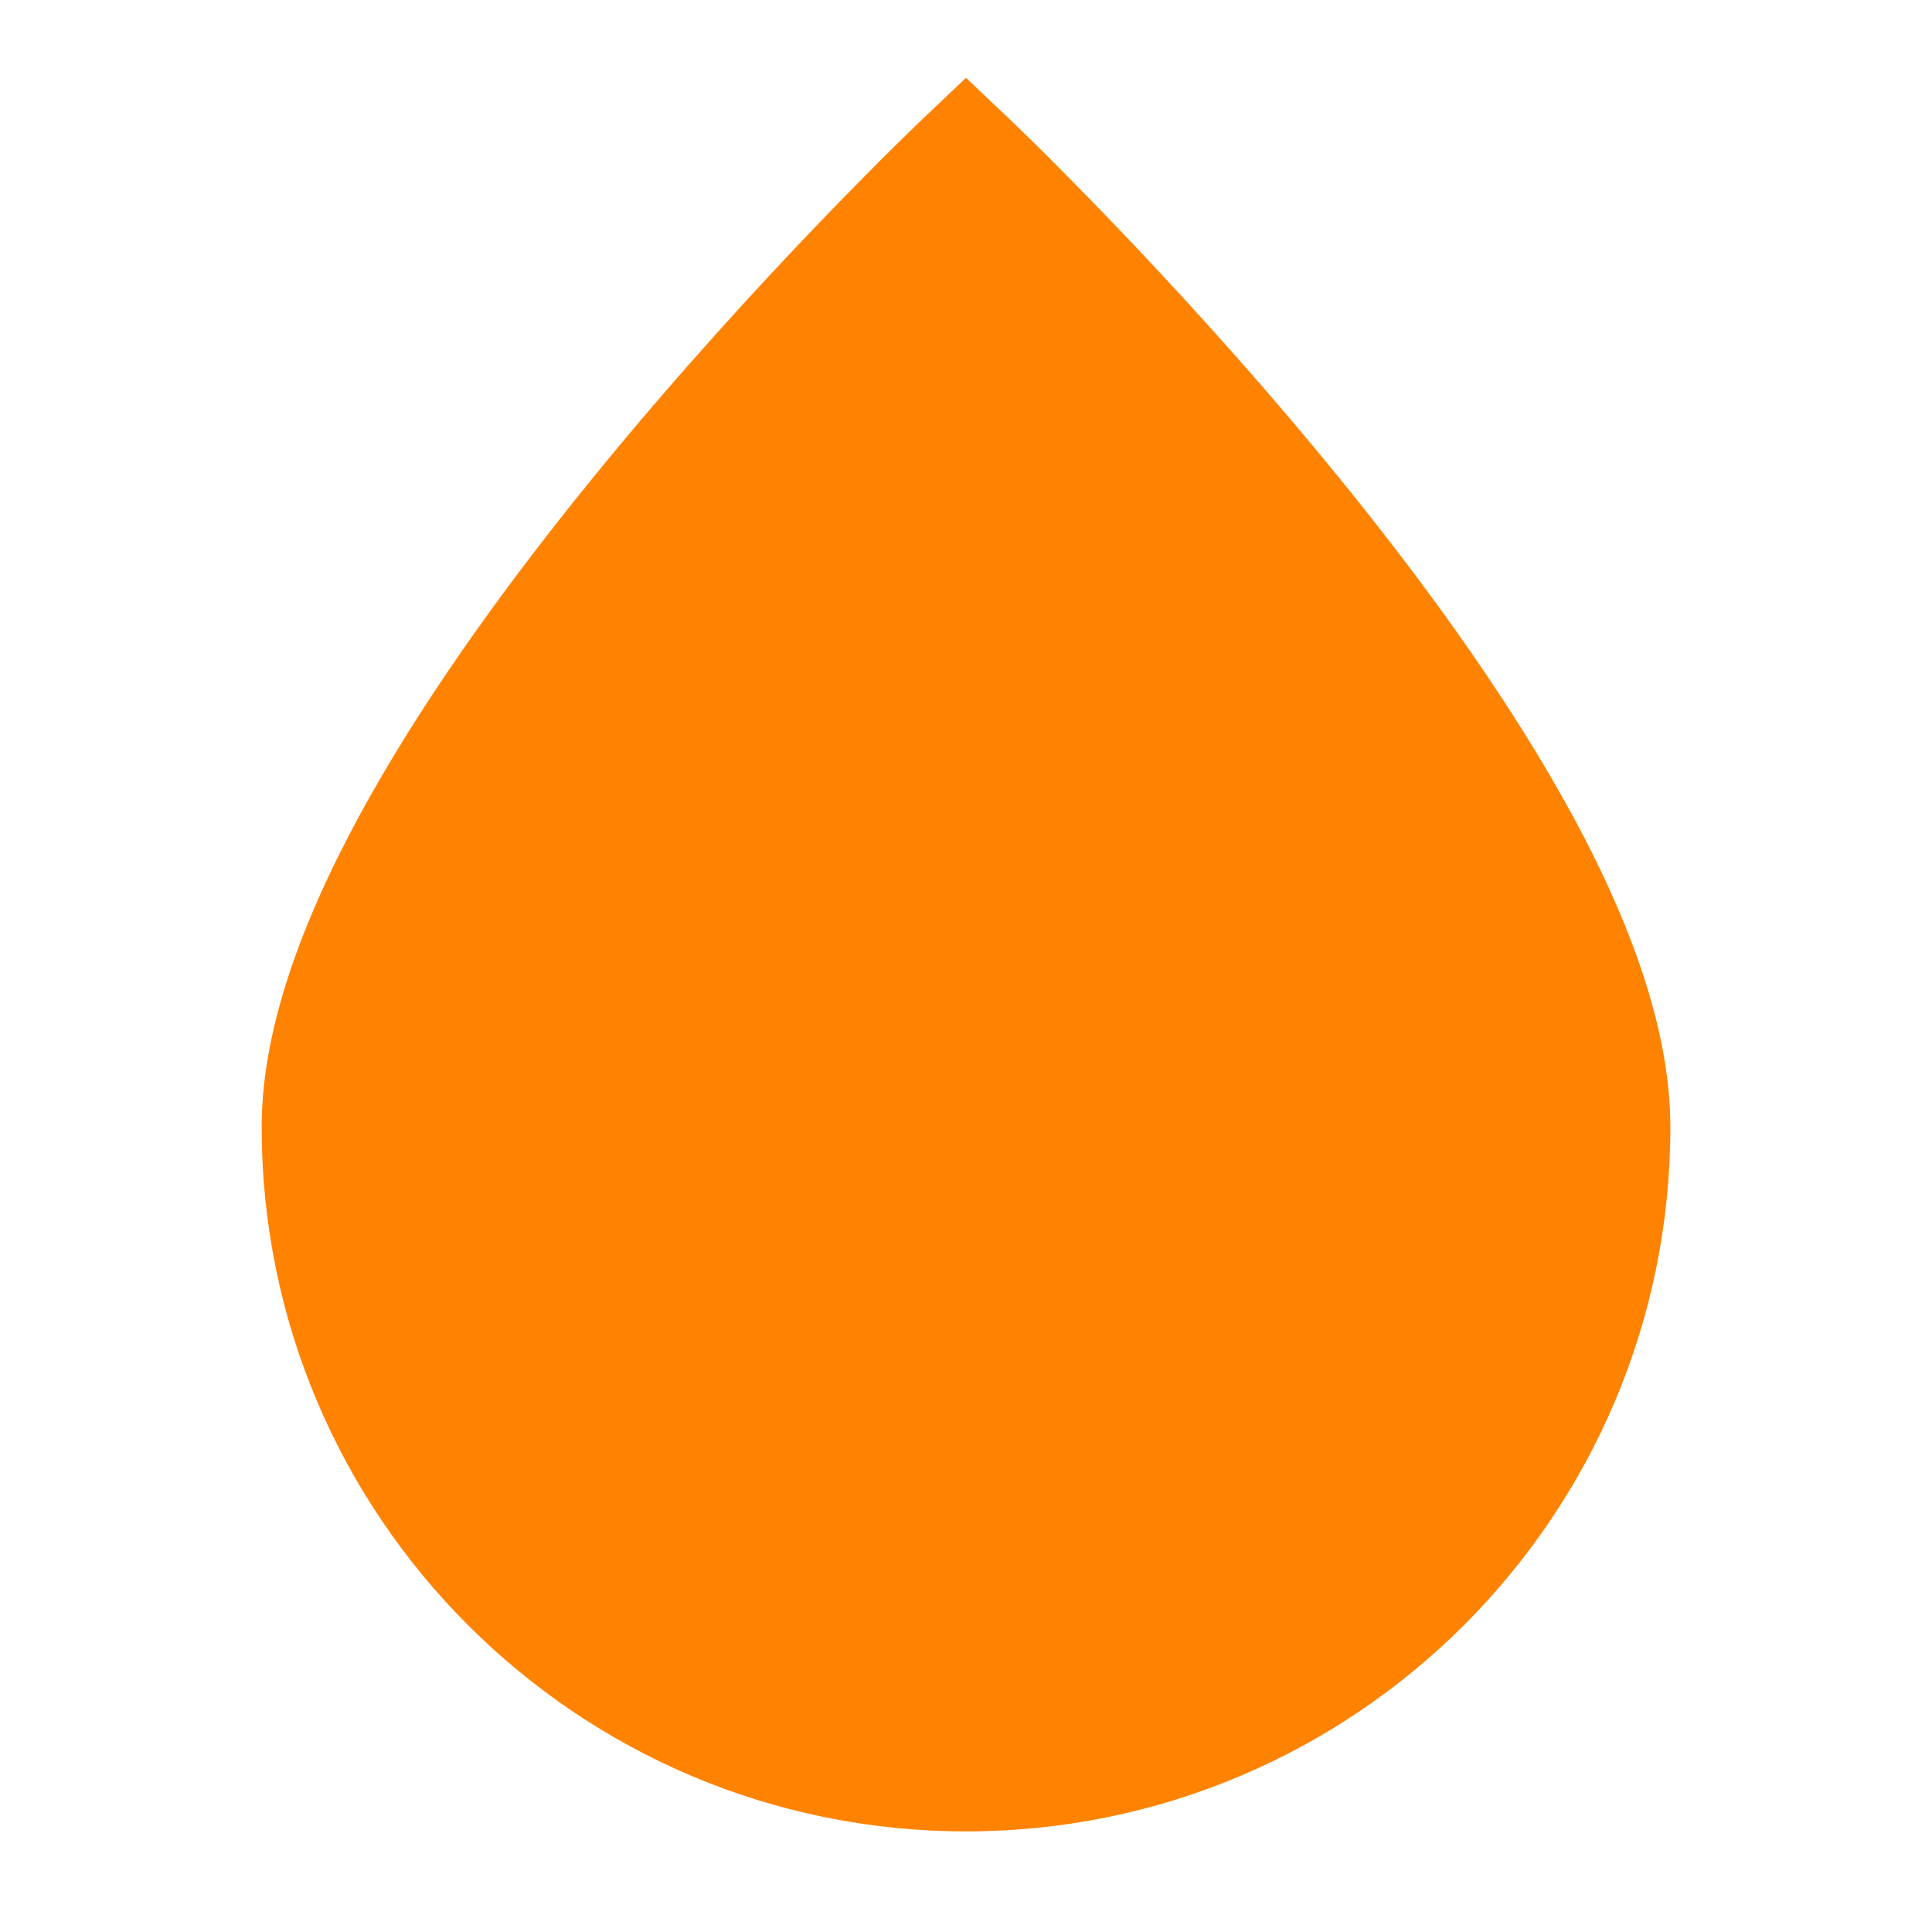 <svg width="42" height="42" viewBox="0 0 42 42" fill="none" xmlns="http://www.w3.org/2000/svg">
<g id="icon / commodities">
<path id="Vector" d="M21 1.692L20.097 2.548L20.085 2.559L20.053 2.59L19.931 2.707C19.825 2.809 19.671 2.959 19.476 3.151C19.087 3.536 18.532 4.093 17.866 4.784C16.538 6.166 14.762 8.093 12.984 10.27C11.209 12.442 9.408 14.891 8.044 17.313C6.7 19.7 5.688 22.222 5.688 24.5C5.688 32.957 12.543 39.813 21 39.813C29.457 39.813 36.312 32.957 36.312 24.5C36.312 22.222 35.3 19.7 33.956 17.313C32.592 14.891 30.791 12.442 29.016 10.27C27.238 8.093 25.462 6.166 24.134 4.784C23.468 4.093 22.913 3.536 22.524 3.151C22.329 2.959 22.175 2.809 22.069 2.707L21.947 2.59L21.915 2.559L21.903 2.548L21 1.692Z" fill="#FF8300"/>
</g>
</svg>
